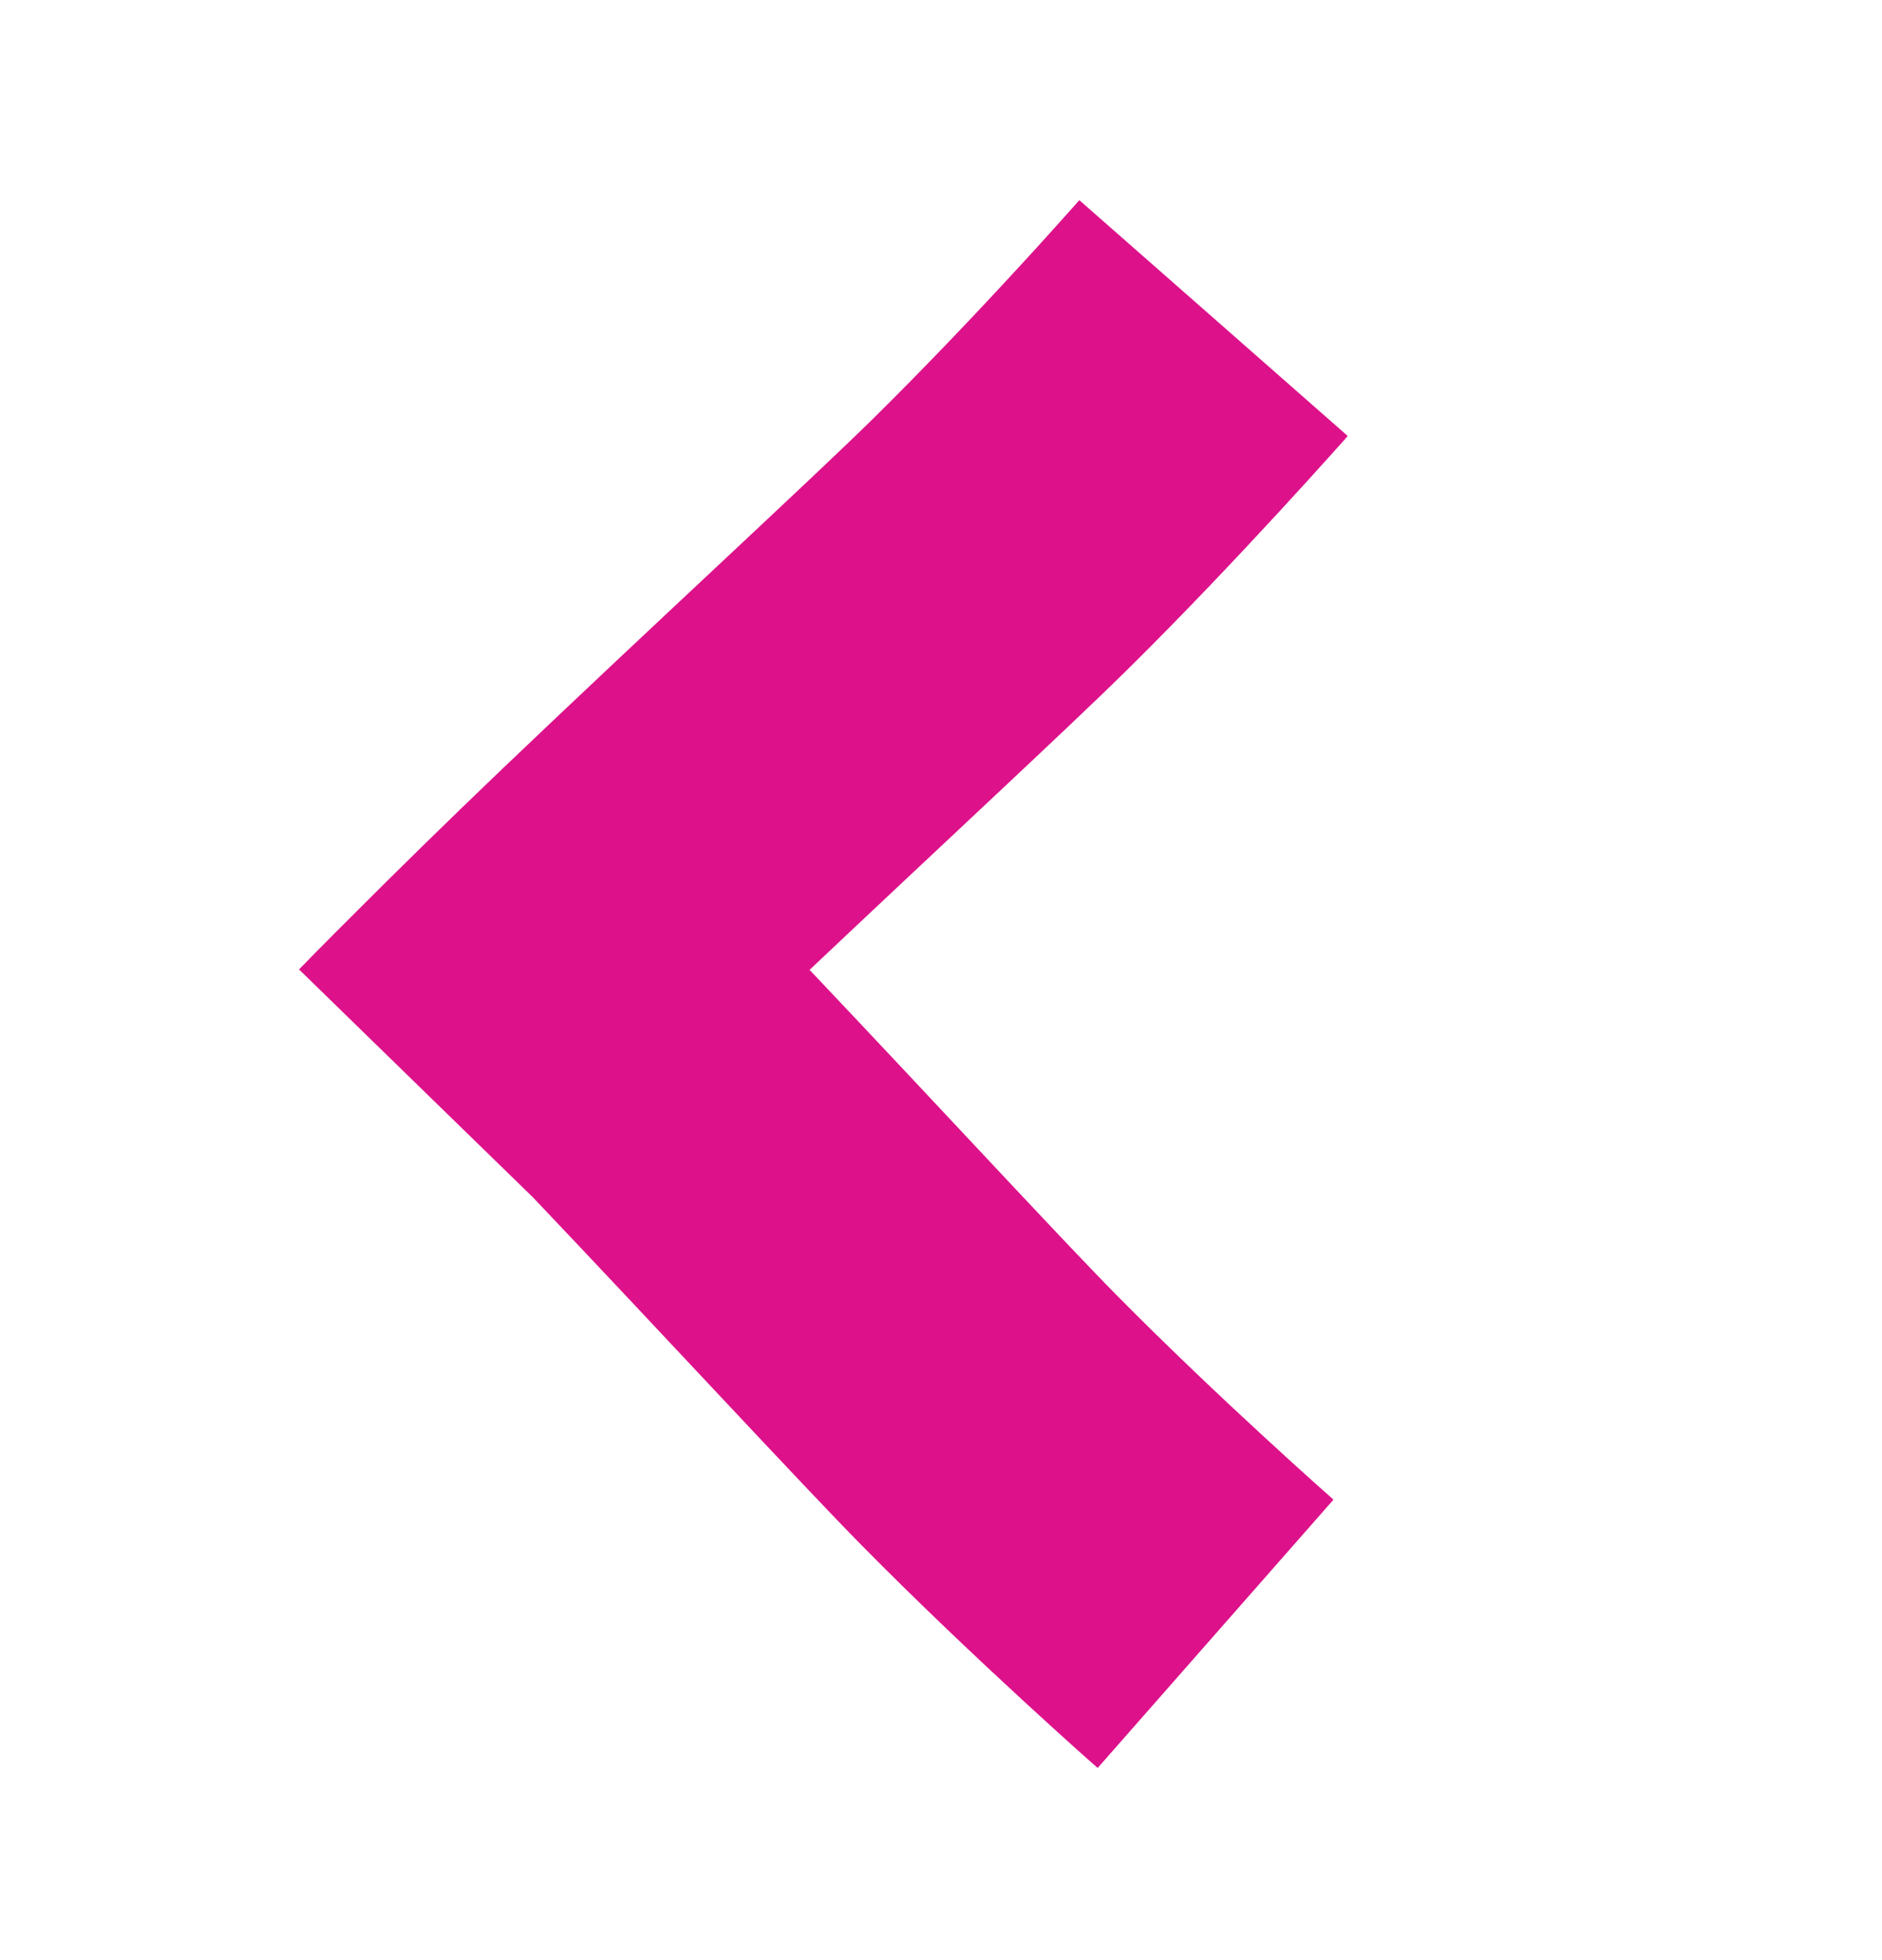<?xml version="1.0" encoding="UTF-8"?> <svg xmlns="http://www.w3.org/2000/svg" width="24" height="25" viewBox="0 0 24 25" fill="none"><path d="M13.764 2.553C13.764 2.553 13.763 2.555 13.762 2.556C13.76 2.558 13.757 2.561 13.752 2.566C13.744 2.576 13.73 2.592 13.712 2.612C13.676 2.653 13.621 2.714 13.551 2.792C13.411 2.948 13.21 3.172 12.964 3.438C12.471 3.974 11.812 4.671 11.138 5.336C10.354 6.109 8.245 8.049 6.404 9.808C5.682 10.498 5.036 11.135 4.571 11.6C4.338 11.832 4.15 12.021 4.02 12.153C3.955 12.22 3.904 12.272 3.869 12.308C3.851 12.325 3.838 12.339 3.829 12.349L3.813 12.364C3.814 12.366 3.863 12.413 5.444 13.954C6.169 14.661 6.573 15.053 6.796 15.271C8.36 16.917 10.251 18.962 10.979 19.7C11.713 20.445 12.468 21.156 13.033 21.677C13.316 21.938 13.555 22.154 13.724 22.306C13.809 22.381 13.876 22.441 13.922 22.482C13.946 22.503 13.964 22.519 13.977 22.53C13.983 22.536 13.988 22.541 13.992 22.544C13.993 22.545 13.995 22.546 13.996 22.547L13.998 22.549L17.005 19.127C17.005 19.127 17.003 19.126 17.002 19.125C17 19.123 16.997 19.119 16.992 19.115C16.982 19.106 16.966 19.092 16.946 19.074C16.905 19.038 16.844 18.984 16.766 18.914C16.61 18.774 16.386 18.572 16.12 18.326C15.584 17.833 14.887 17.175 14.222 16.501C13.532 15.802 11.914 14.048 10.324 12.37C11.884 10.895 13.661 9.247 14.338 8.579C15.083 7.845 15.793 7.09 16.314 6.525C16.575 6.242 16.791 6.003 16.943 5.834C17.019 5.749 17.079 5.682 17.121 5.636C17.141 5.612 17.157 5.594 17.169 5.581C17.174 5.575 17.178 5.57 17.181 5.566C17.183 5.565 17.184 5.564 17.185 5.562L17.186 5.561H17.187C17.187 5.56 17.187 5.56 15.476 4.057C13.765 2.553 13.764 2.553 13.764 2.553Z" fill="#DD118A"></path></svg> 